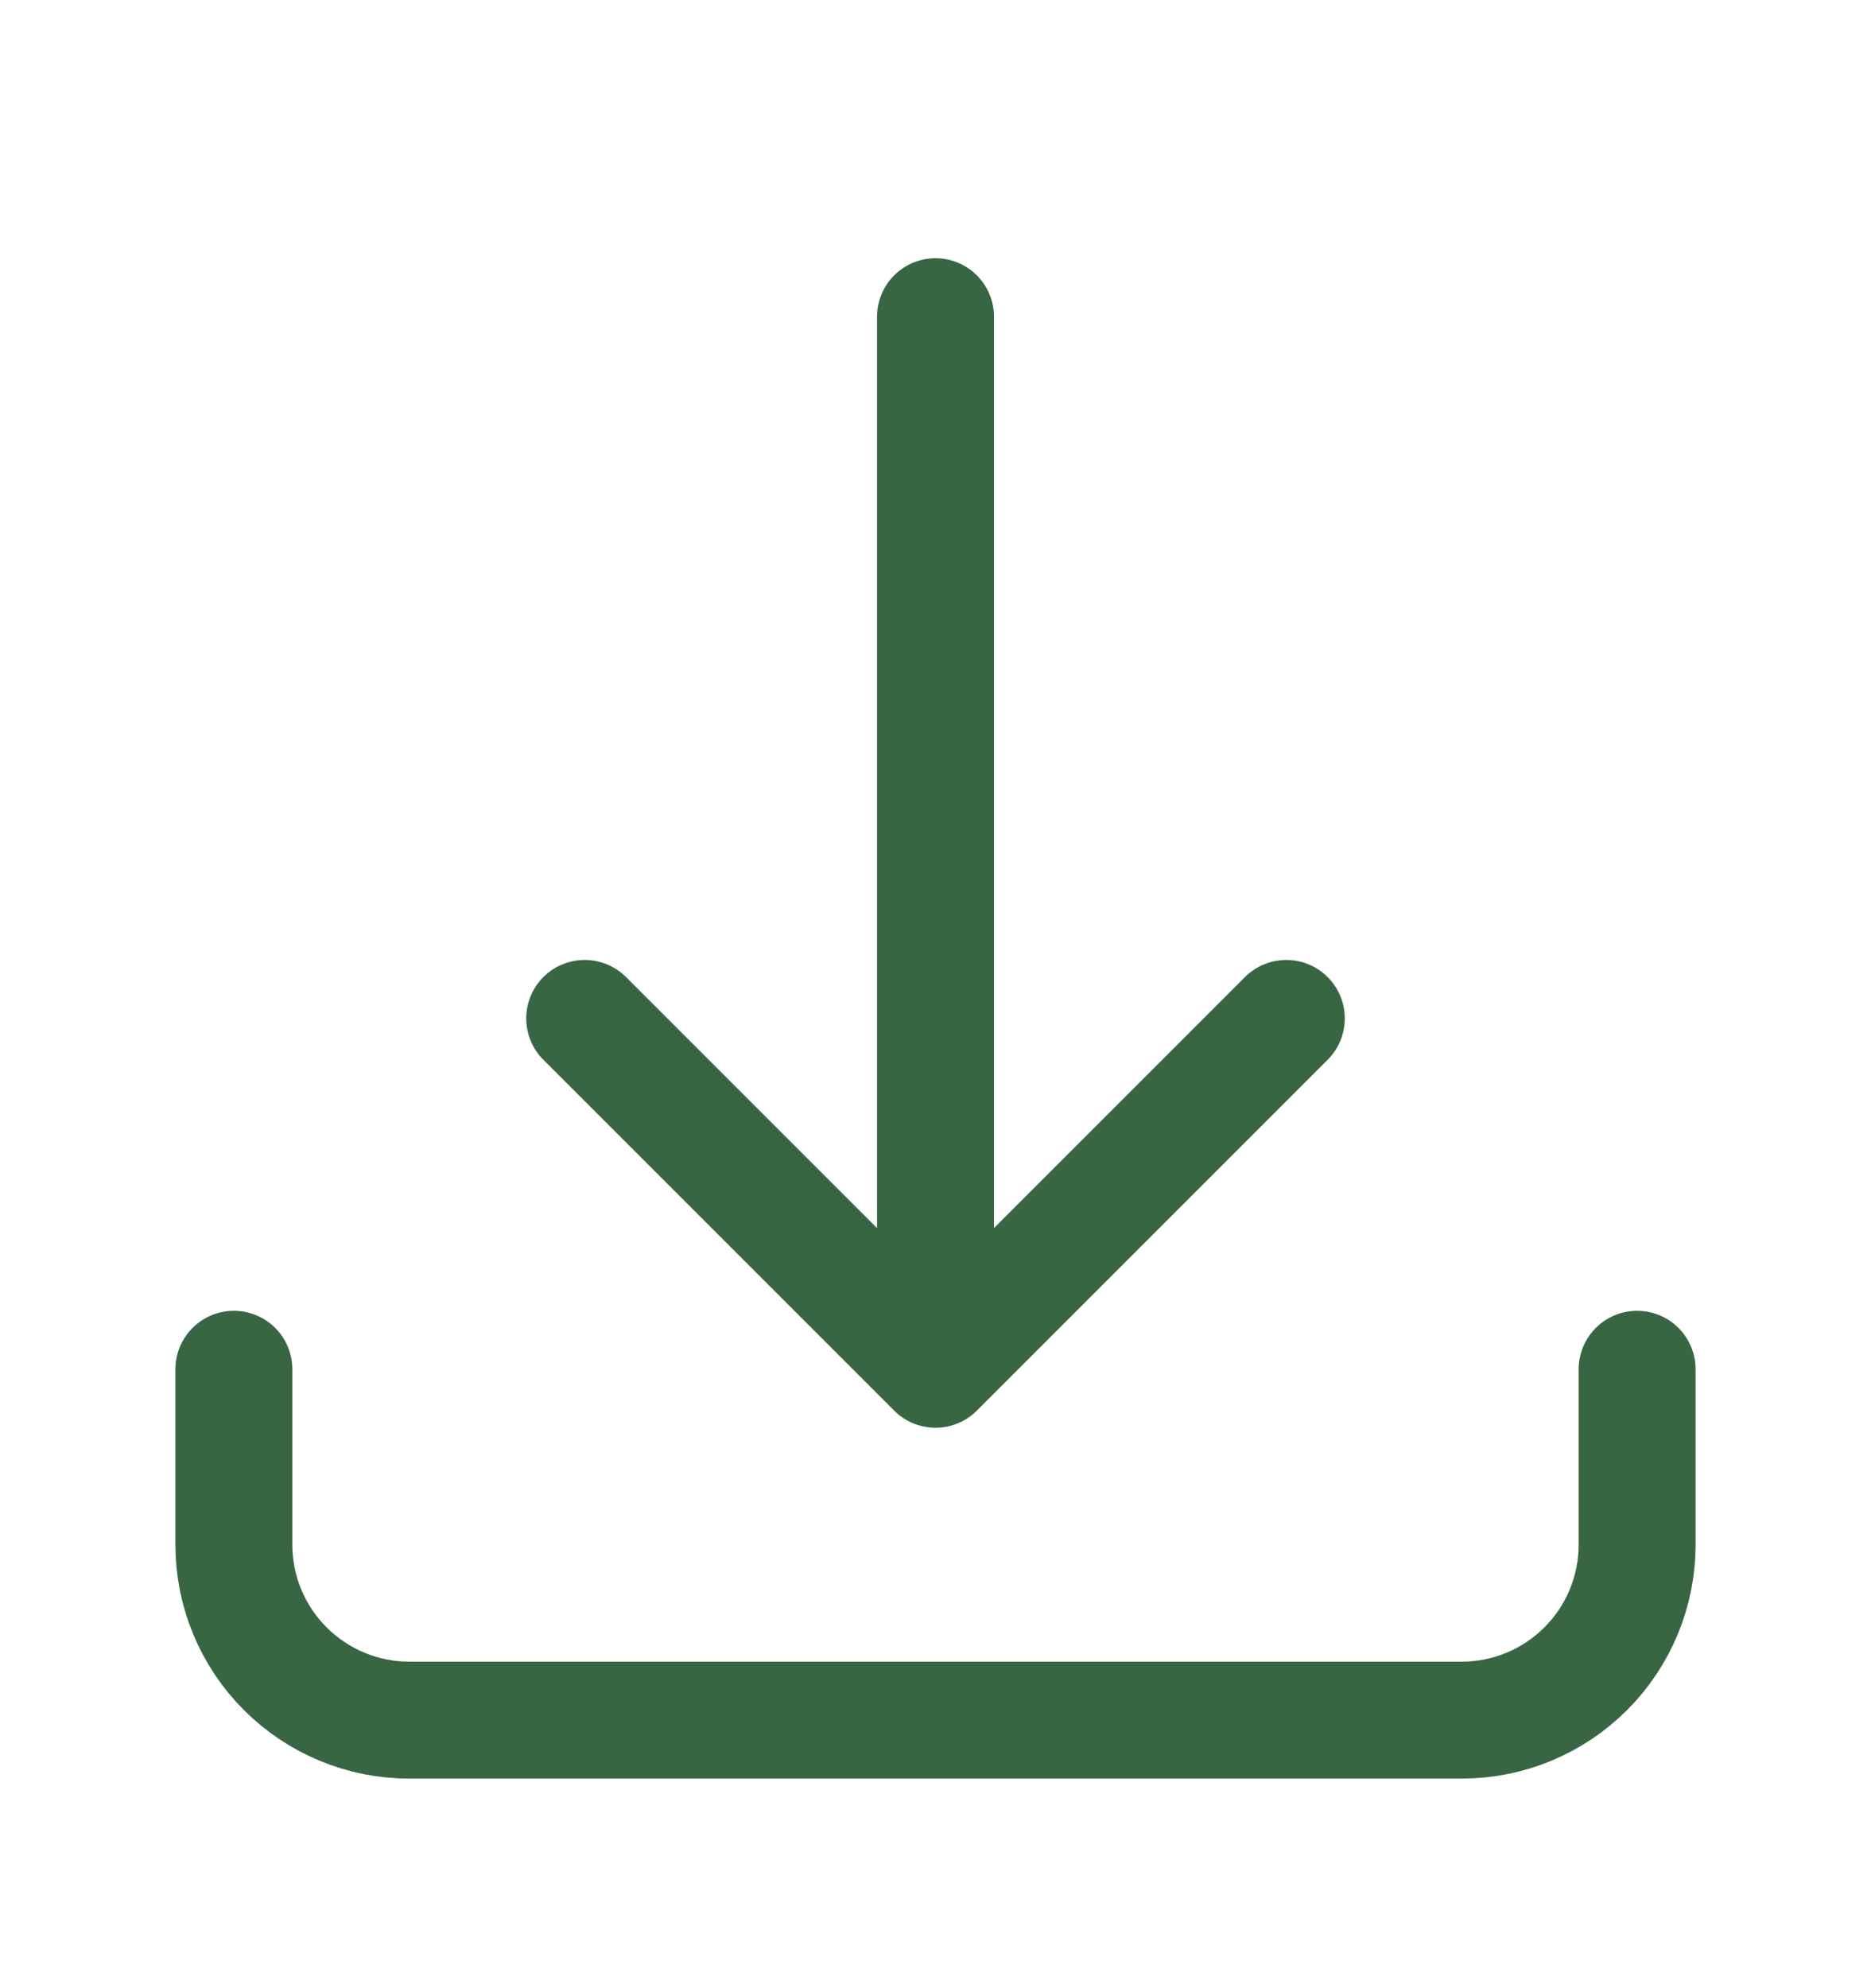 <svg width="16" height="17" viewBox="0 0 16 17" fill="none" xmlns="http://www.w3.org/2000/svg">
<path d="M2 11.708V13.208C2 13.606 2.158 13.987 2.439 14.268C2.721 14.55 3.102 14.708 3.5 14.708H12.5C12.898 14.708 13.279 14.55 13.561 14.268C13.842 13.987 14 13.606 14 13.208V11.708M11 8.708L8 11.708M8 11.708L5 8.708M8 11.708V2.708" stroke="#386642" stroke-linecap="round" stroke-linejoin="round"/>
</svg>
